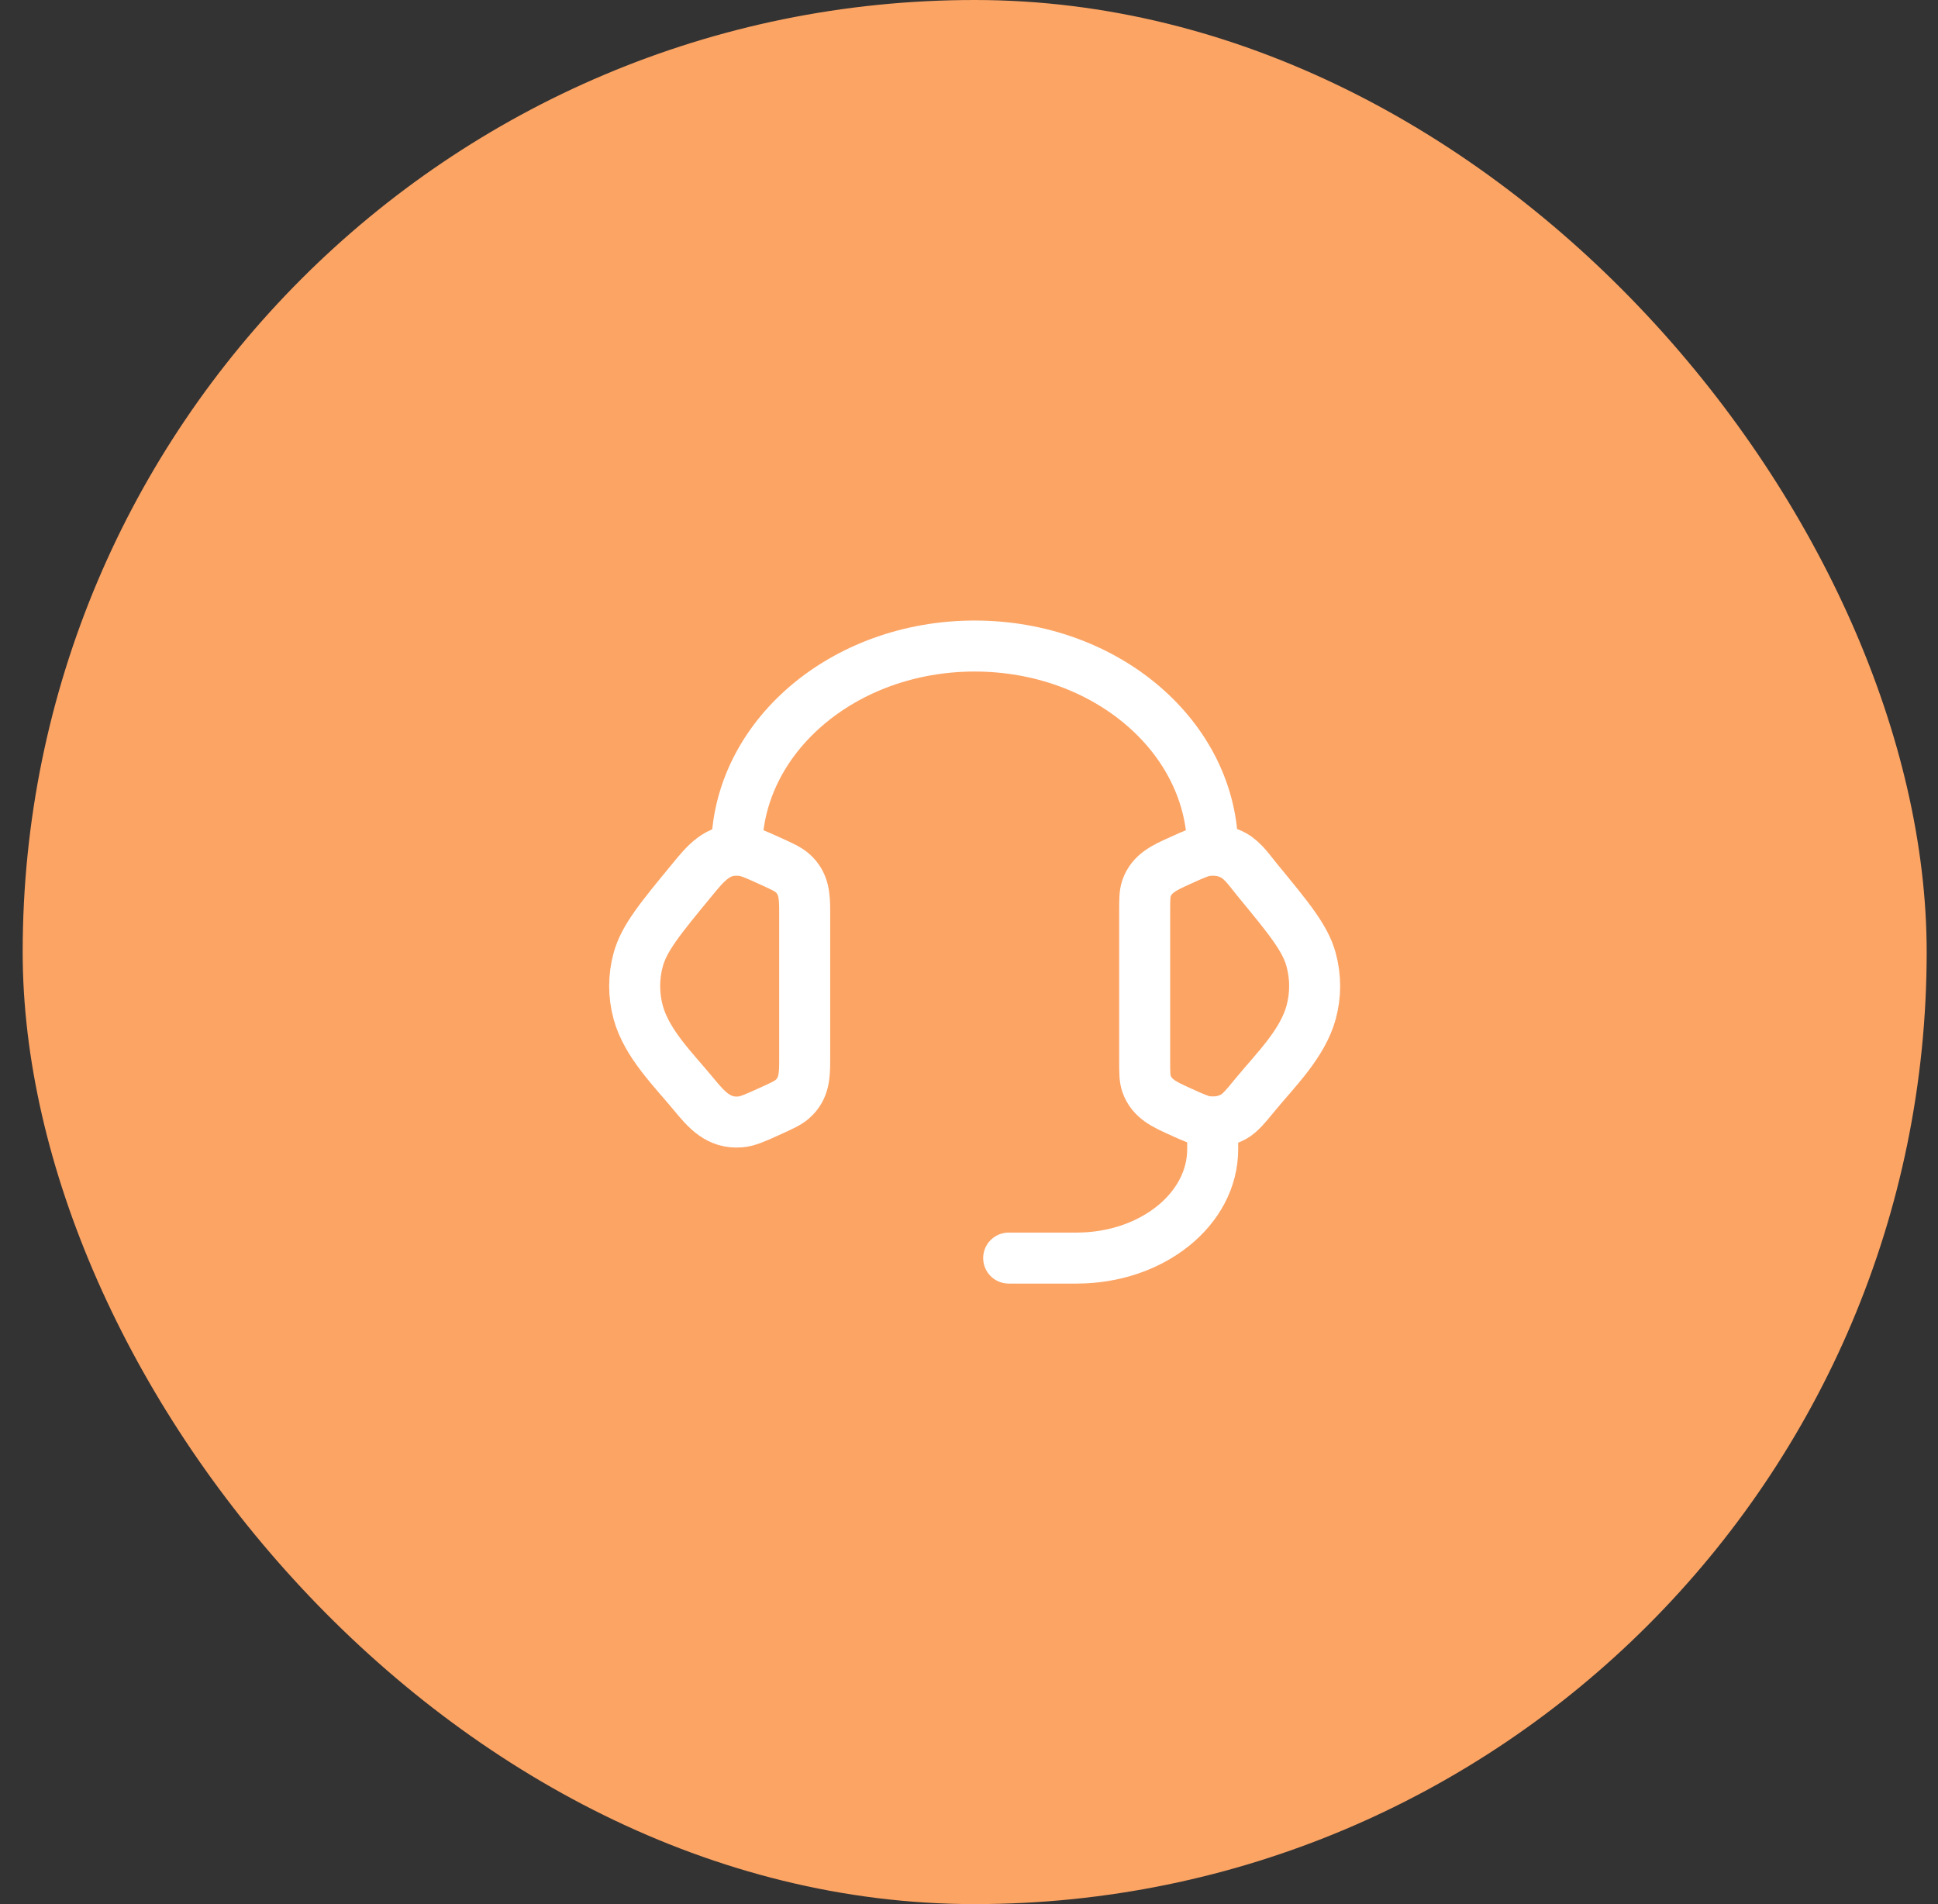 <svg width="57" height="56" viewBox="0 0 57 56" fill="none" xmlns="http://www.w3.org/2000/svg">
<rect x="0" y="0" width="57" height="56" fill="#333333" stroke="none"/>
<rect x="0.667" width="56" height="56" rx="28" fill="#FCA464"/>
<path d="M33.667 26.805C33.667 26.459 33.667 26.286 33.719 26.132C33.87 25.684 34.268 25.511 34.668 25.329C35.117 25.124 35.341 25.022 35.563 25.004C35.816 24.984 36.069 25.038 36.285 25.159C36.571 25.32 36.77 25.625 36.974 25.873C37.918 27.019 38.39 27.592 38.562 28.224C38.701 28.733 38.701 29.267 38.562 29.776C38.31 30.698 37.515 31.47 36.926 32.185C36.625 32.551 36.475 32.734 36.285 32.841C36.069 32.962 35.816 33.016 35.563 32.996C35.341 32.978 35.117 32.876 34.668 32.671C34.268 32.489 33.87 32.316 33.719 31.868C33.667 31.714 33.667 31.541 33.667 31.195V26.805Z" stroke="white" stroke-width="1.5"/>
<path d="M23.667 26.804C23.667 26.369 23.654 25.978 23.302 25.672C23.175 25.561 23.005 25.483 22.666 25.329C22.217 25.124 21.992 25.022 21.77 25.004C21.102 24.95 20.744 25.406 20.359 25.873C19.415 27.019 18.944 27.592 18.771 28.224C18.632 28.733 18.632 29.267 18.771 29.776C19.023 30.698 19.818 31.47 20.407 32.185C20.778 32.636 21.132 33.047 21.77 32.996C21.992 32.978 22.217 32.876 22.666 32.671C23.005 32.517 23.175 32.439 23.302 32.328C23.654 32.022 23.667 31.631 23.667 31.195V26.804Z" stroke="white" stroke-width="1.5"/>
<path d="M21.667 25C21.667 21.686 24.801 19 28.667 19C32.533 19 35.667 21.686 35.667 25" stroke="white" stroke-width="1.5" stroke-linecap="square" stroke-linejoin="round"/>
<path d="M35.667 33V33.8C35.667 35.567 33.876 37 31.667 37H29.667" stroke="white" stroke-width="1.5" stroke-linecap="round" stroke-linejoin="round"/>
</svg>
